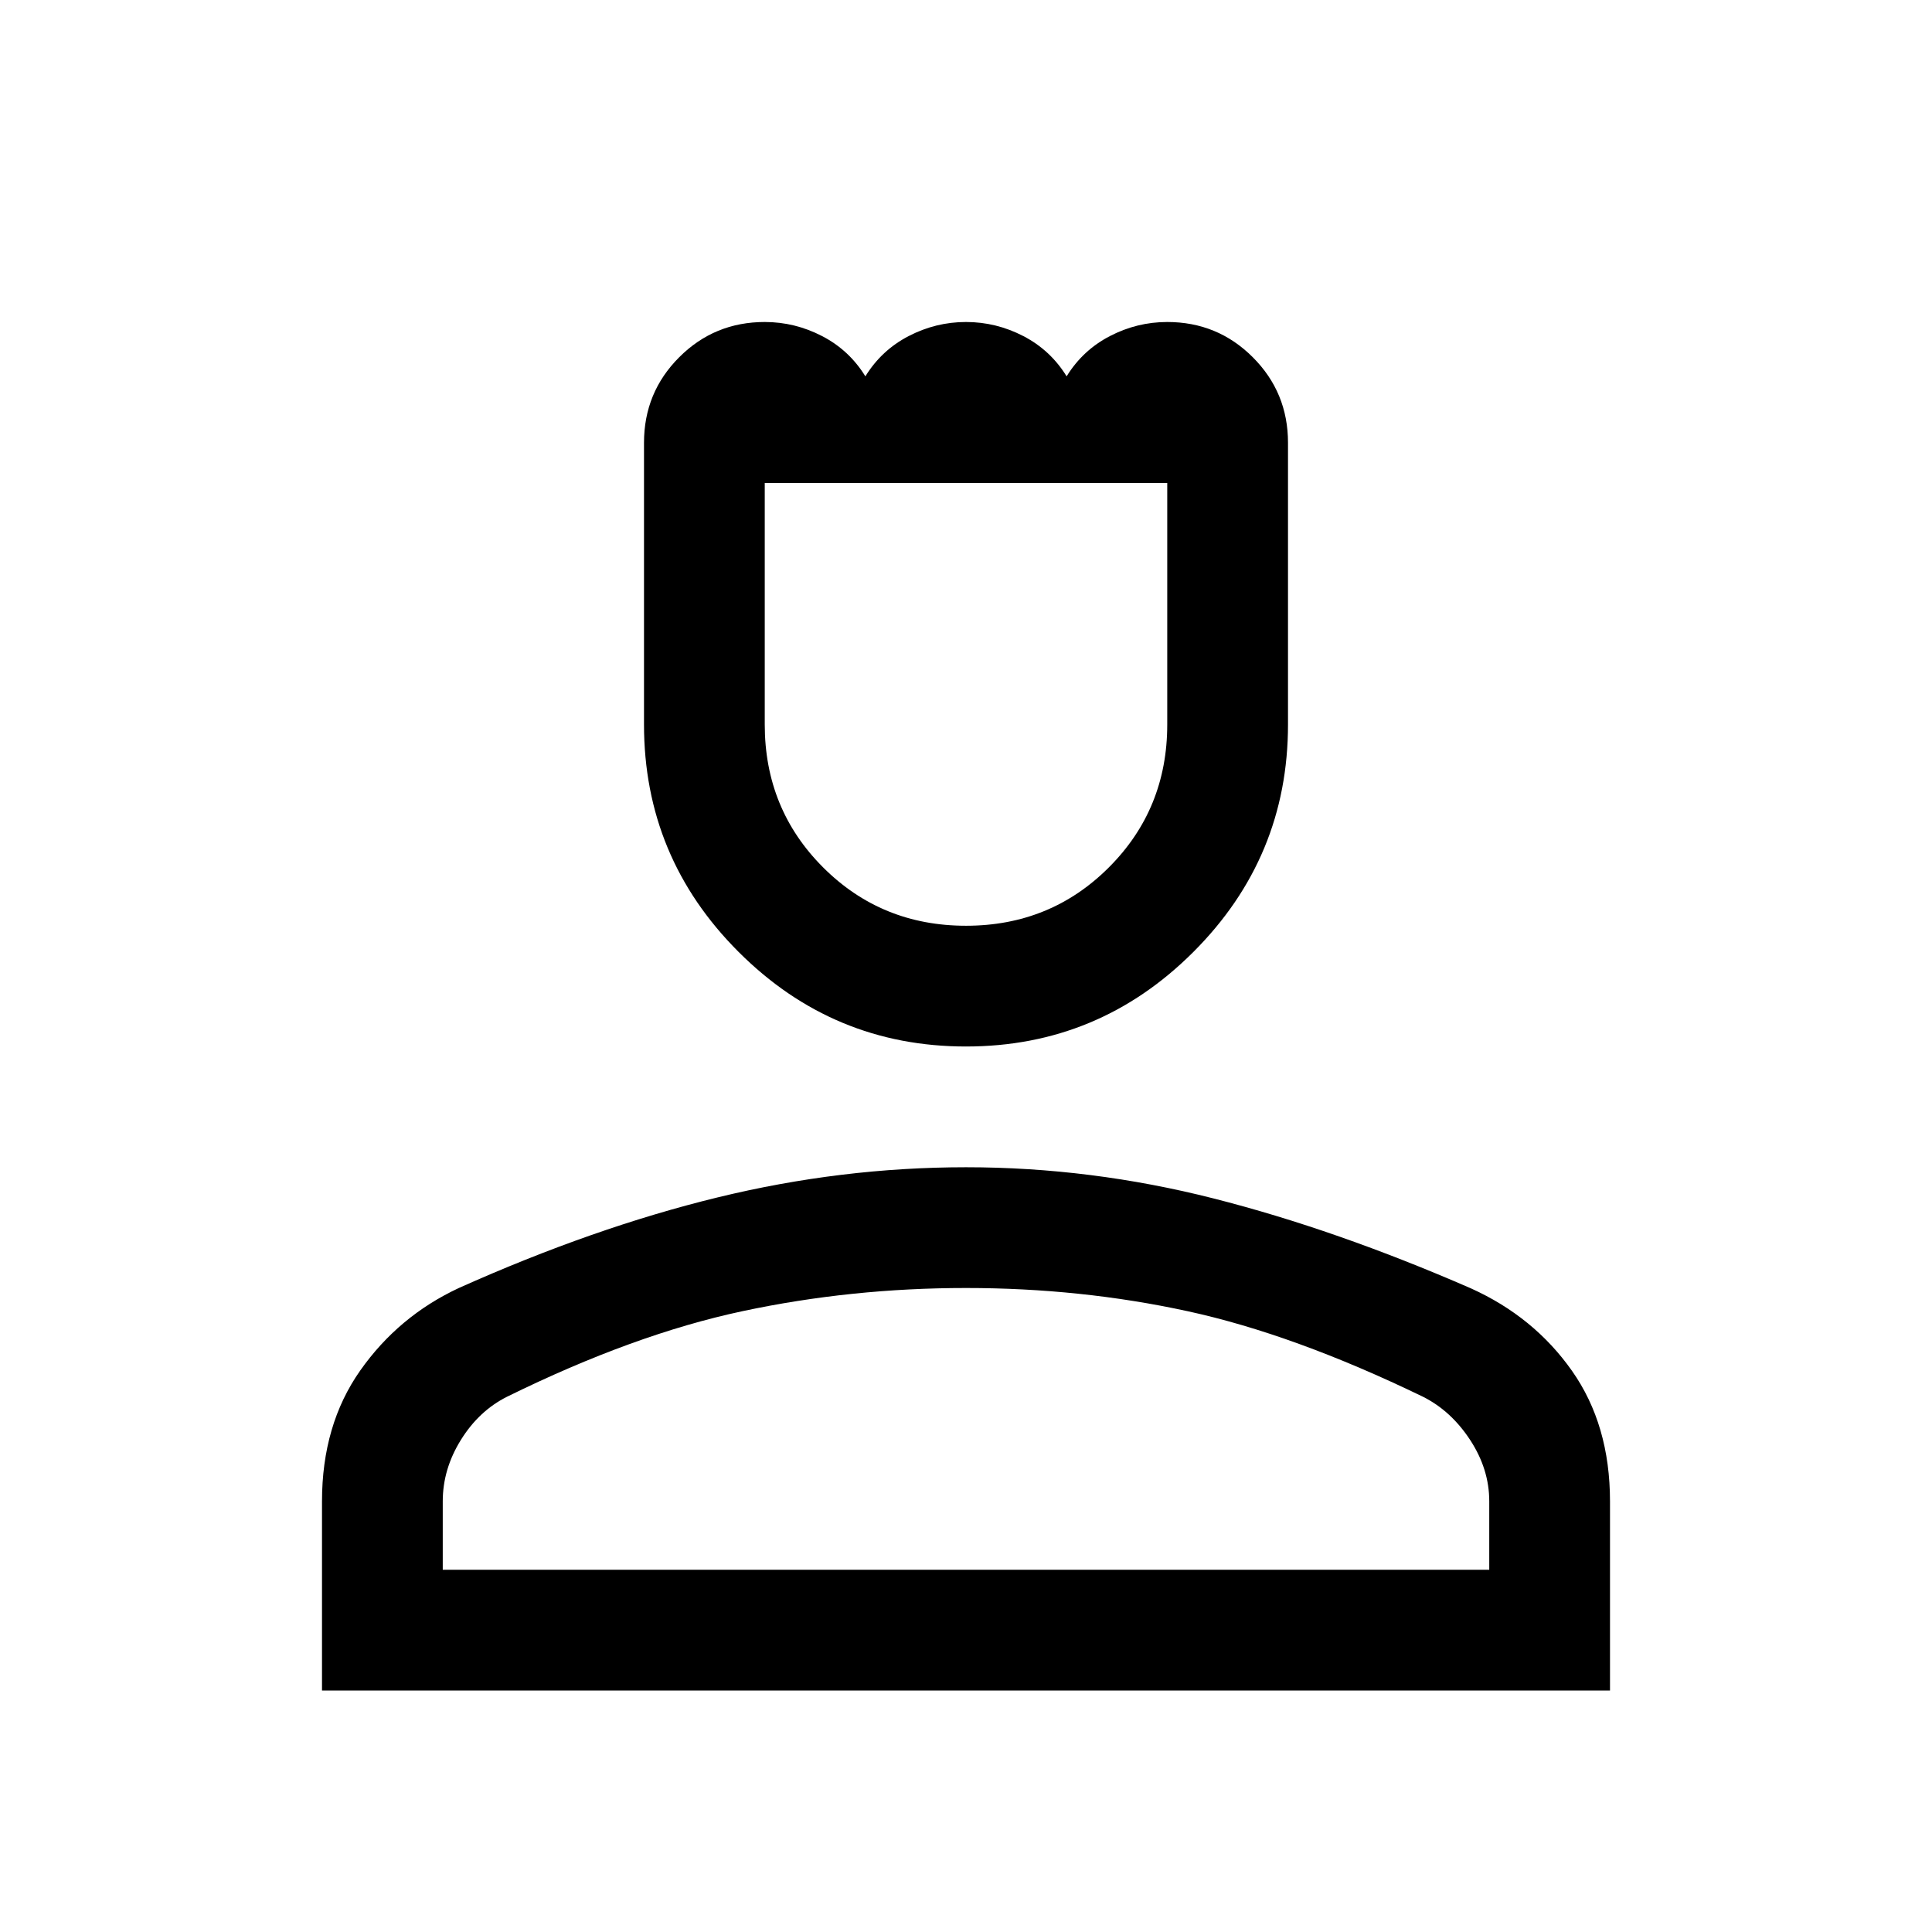 <svg xmlns="http://www.w3.org/2000/svg" width="48" height="48" viewBox="0 -960 960 960"><path d="M480-440q-66 0-113-47t-47-113v-140q0-25 17.5-42.5T380-800q15 0 28.5 7t21.5 20q8-13 21.5-20t28.5-7q15 0 28.5 7t21.5 20q8-13 21.5-20t28.5-7q25 0 42.5 17.5T640-740v140q0 66-47 113t-113 47Zm0-60q42 0 71-29t29-71v-120H380v120q0 42 29 71t71 29ZM160-120v-94q0-38 19-65t49-41q67-30 128.5-45T480-380q62 0 123 15.5t127.921 44.694q31.301 14.126 50.19 40.966Q800-252 800-214v94H160Zm60-60h520v-34q0-16-9.5-30.5T707-266q-64-31-117-42.5T480-320q-57 0-111 11.5T252-266q-14 7-23 21.5t-9 30.5v34Zm260 0Zm0-540Z"/></svg>